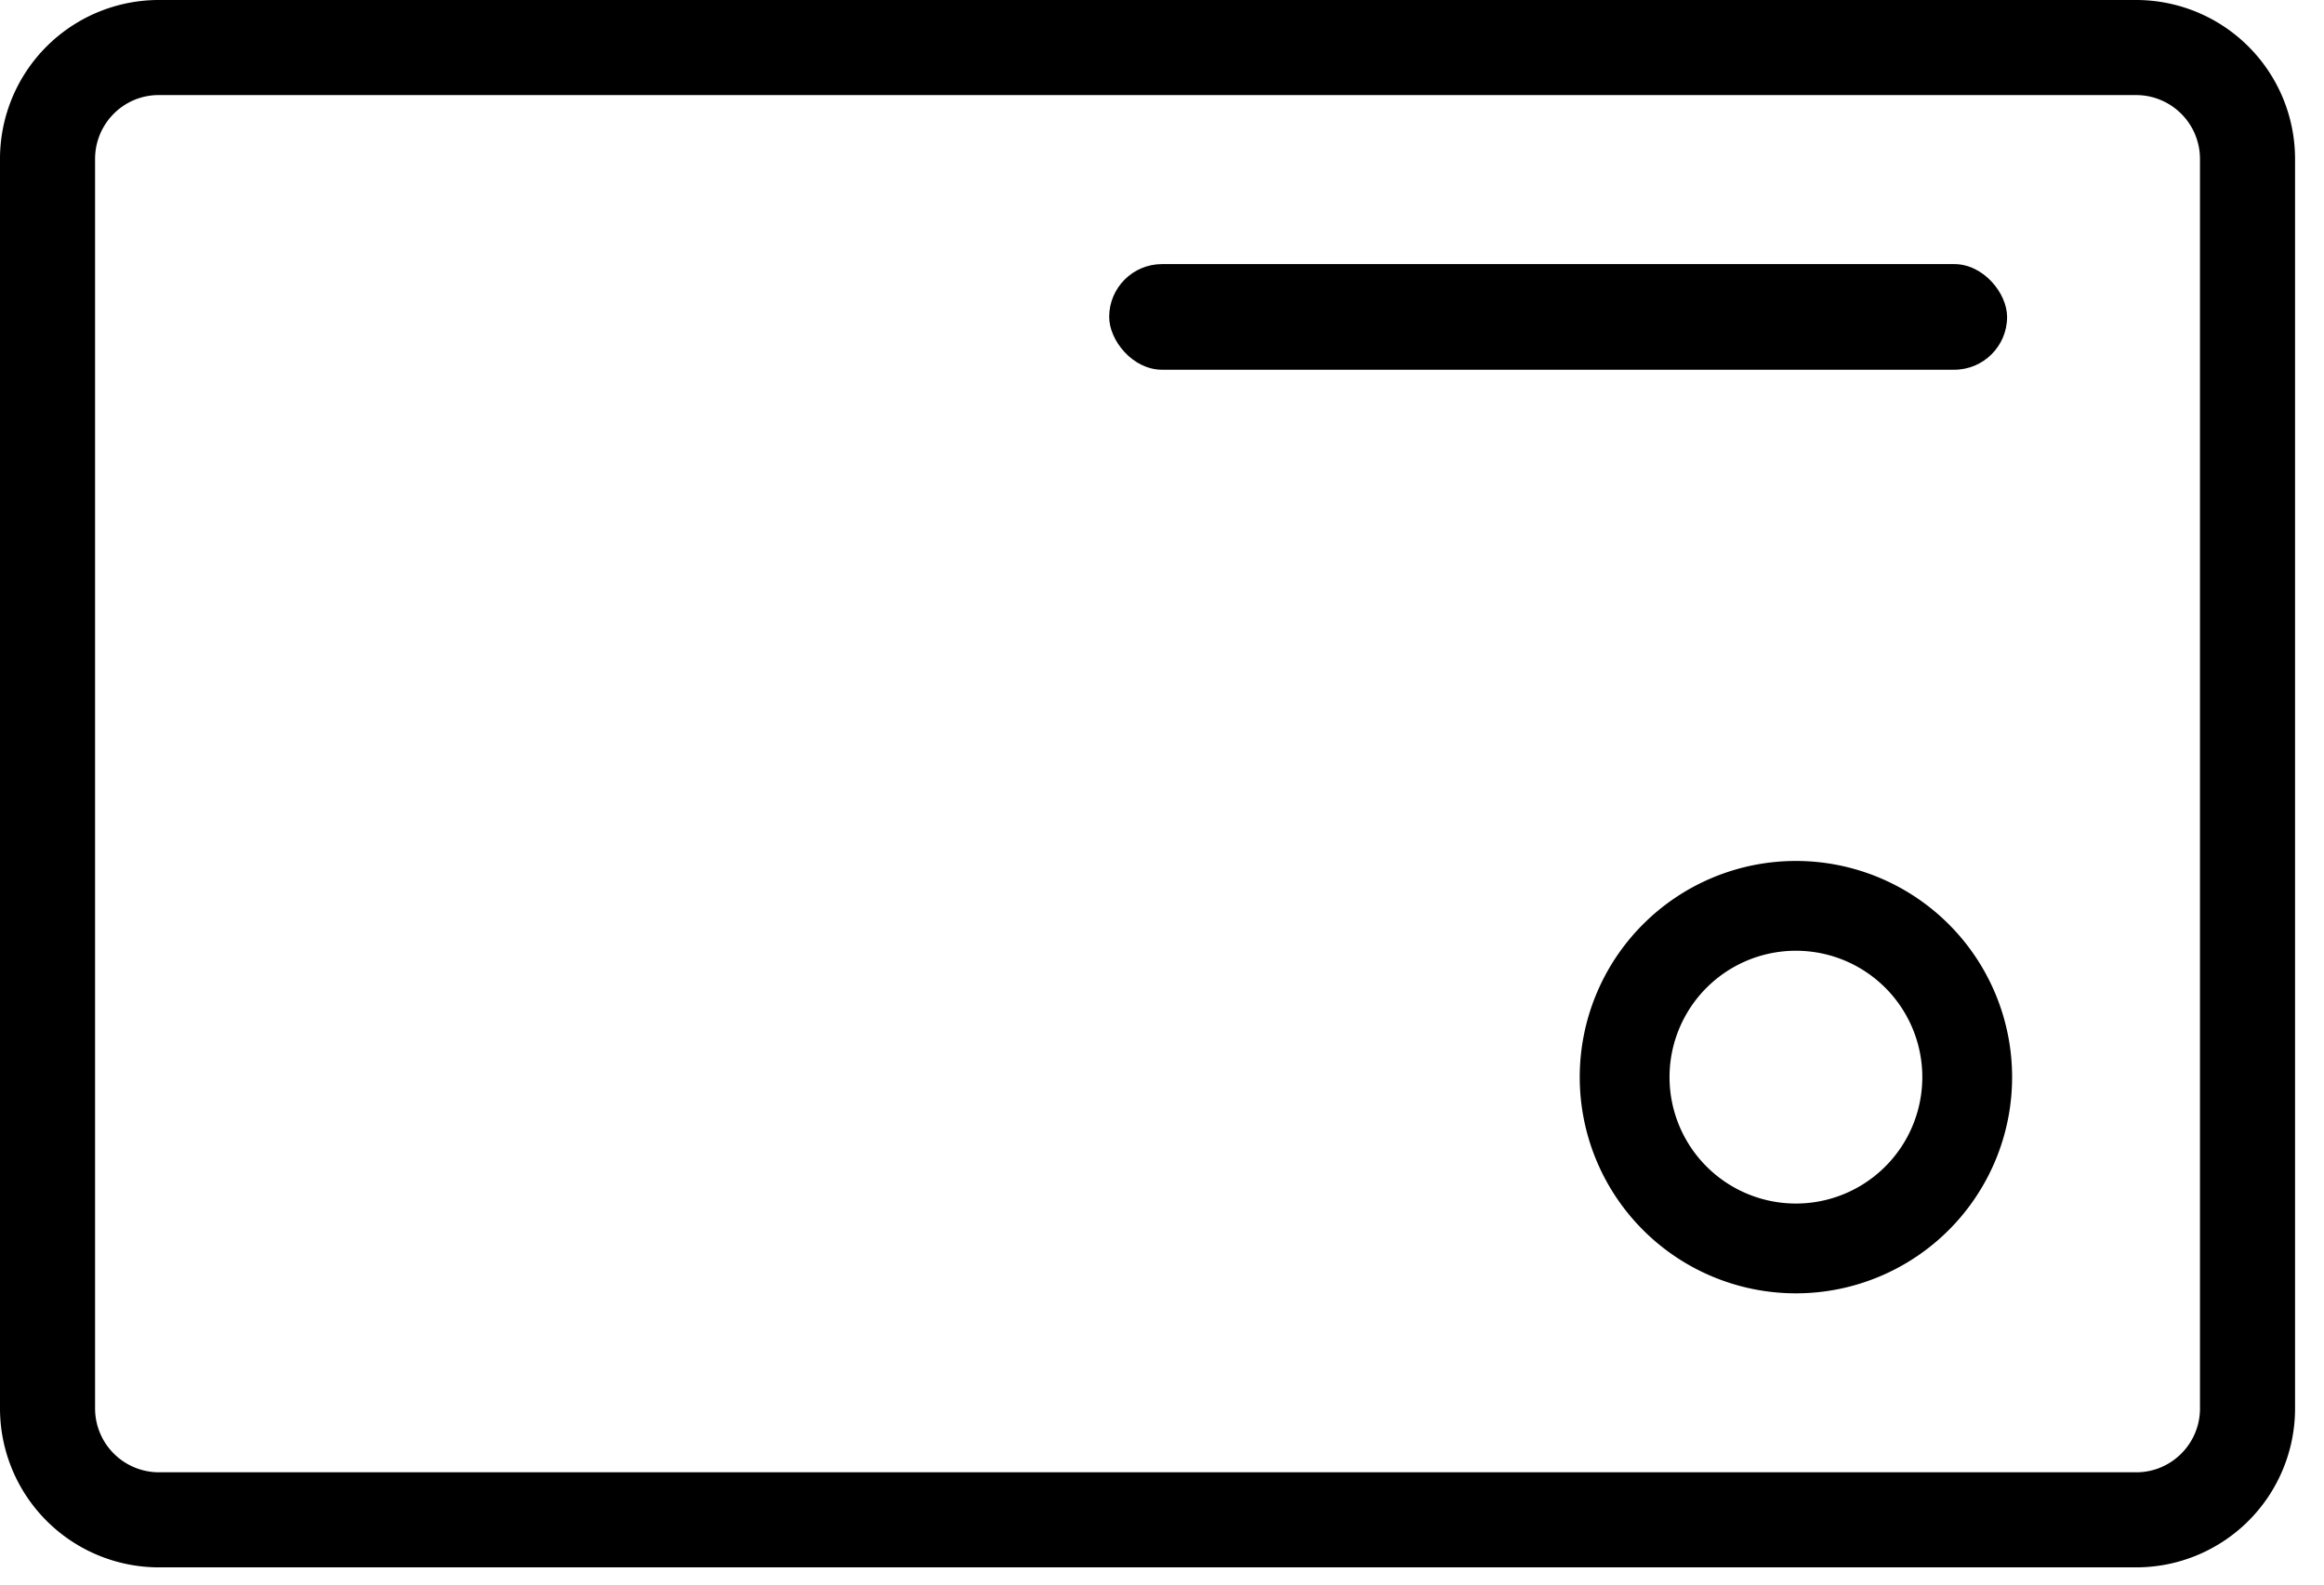 <svg xmlns="http://www.w3.org/2000/svg" width="44" height="30"><g fill="currentColor" fill-rule="evenodd"><path d="M1.8 3.009v23.657a1.21 1.21 0 0 0 1.204 1.208h37.444c.662 0 1.204-.541 1.204-1.208V3.009A1.21 1.21 0 0 0 40.448 1.8H3.004C2.34 1.8 1.8 2.342 1.8 3.009Zm-1.8 0A3.008 3.008 0 0 1 3.004 0h37.444a3.01 3.01 0 0 1 3.004 3.009v23.657a3.008 3.008 0 0 1-3.004 3.008H3.004A3.01 3.01 0 0 1 0 26.666V3.009Z"/><path d="M34.002 22.786a2.393 2.393 0 1 0 0-4.786 2.393 2.393 0 0 0 0 4.786Zm0 1.7a4.093 4.093 0 1 1 0-8.186 4.093 4.093 0 0 1 0 8.186Z"/><rect width="17" height="2" x="21" y="5" rx="1"/></g></svg>
